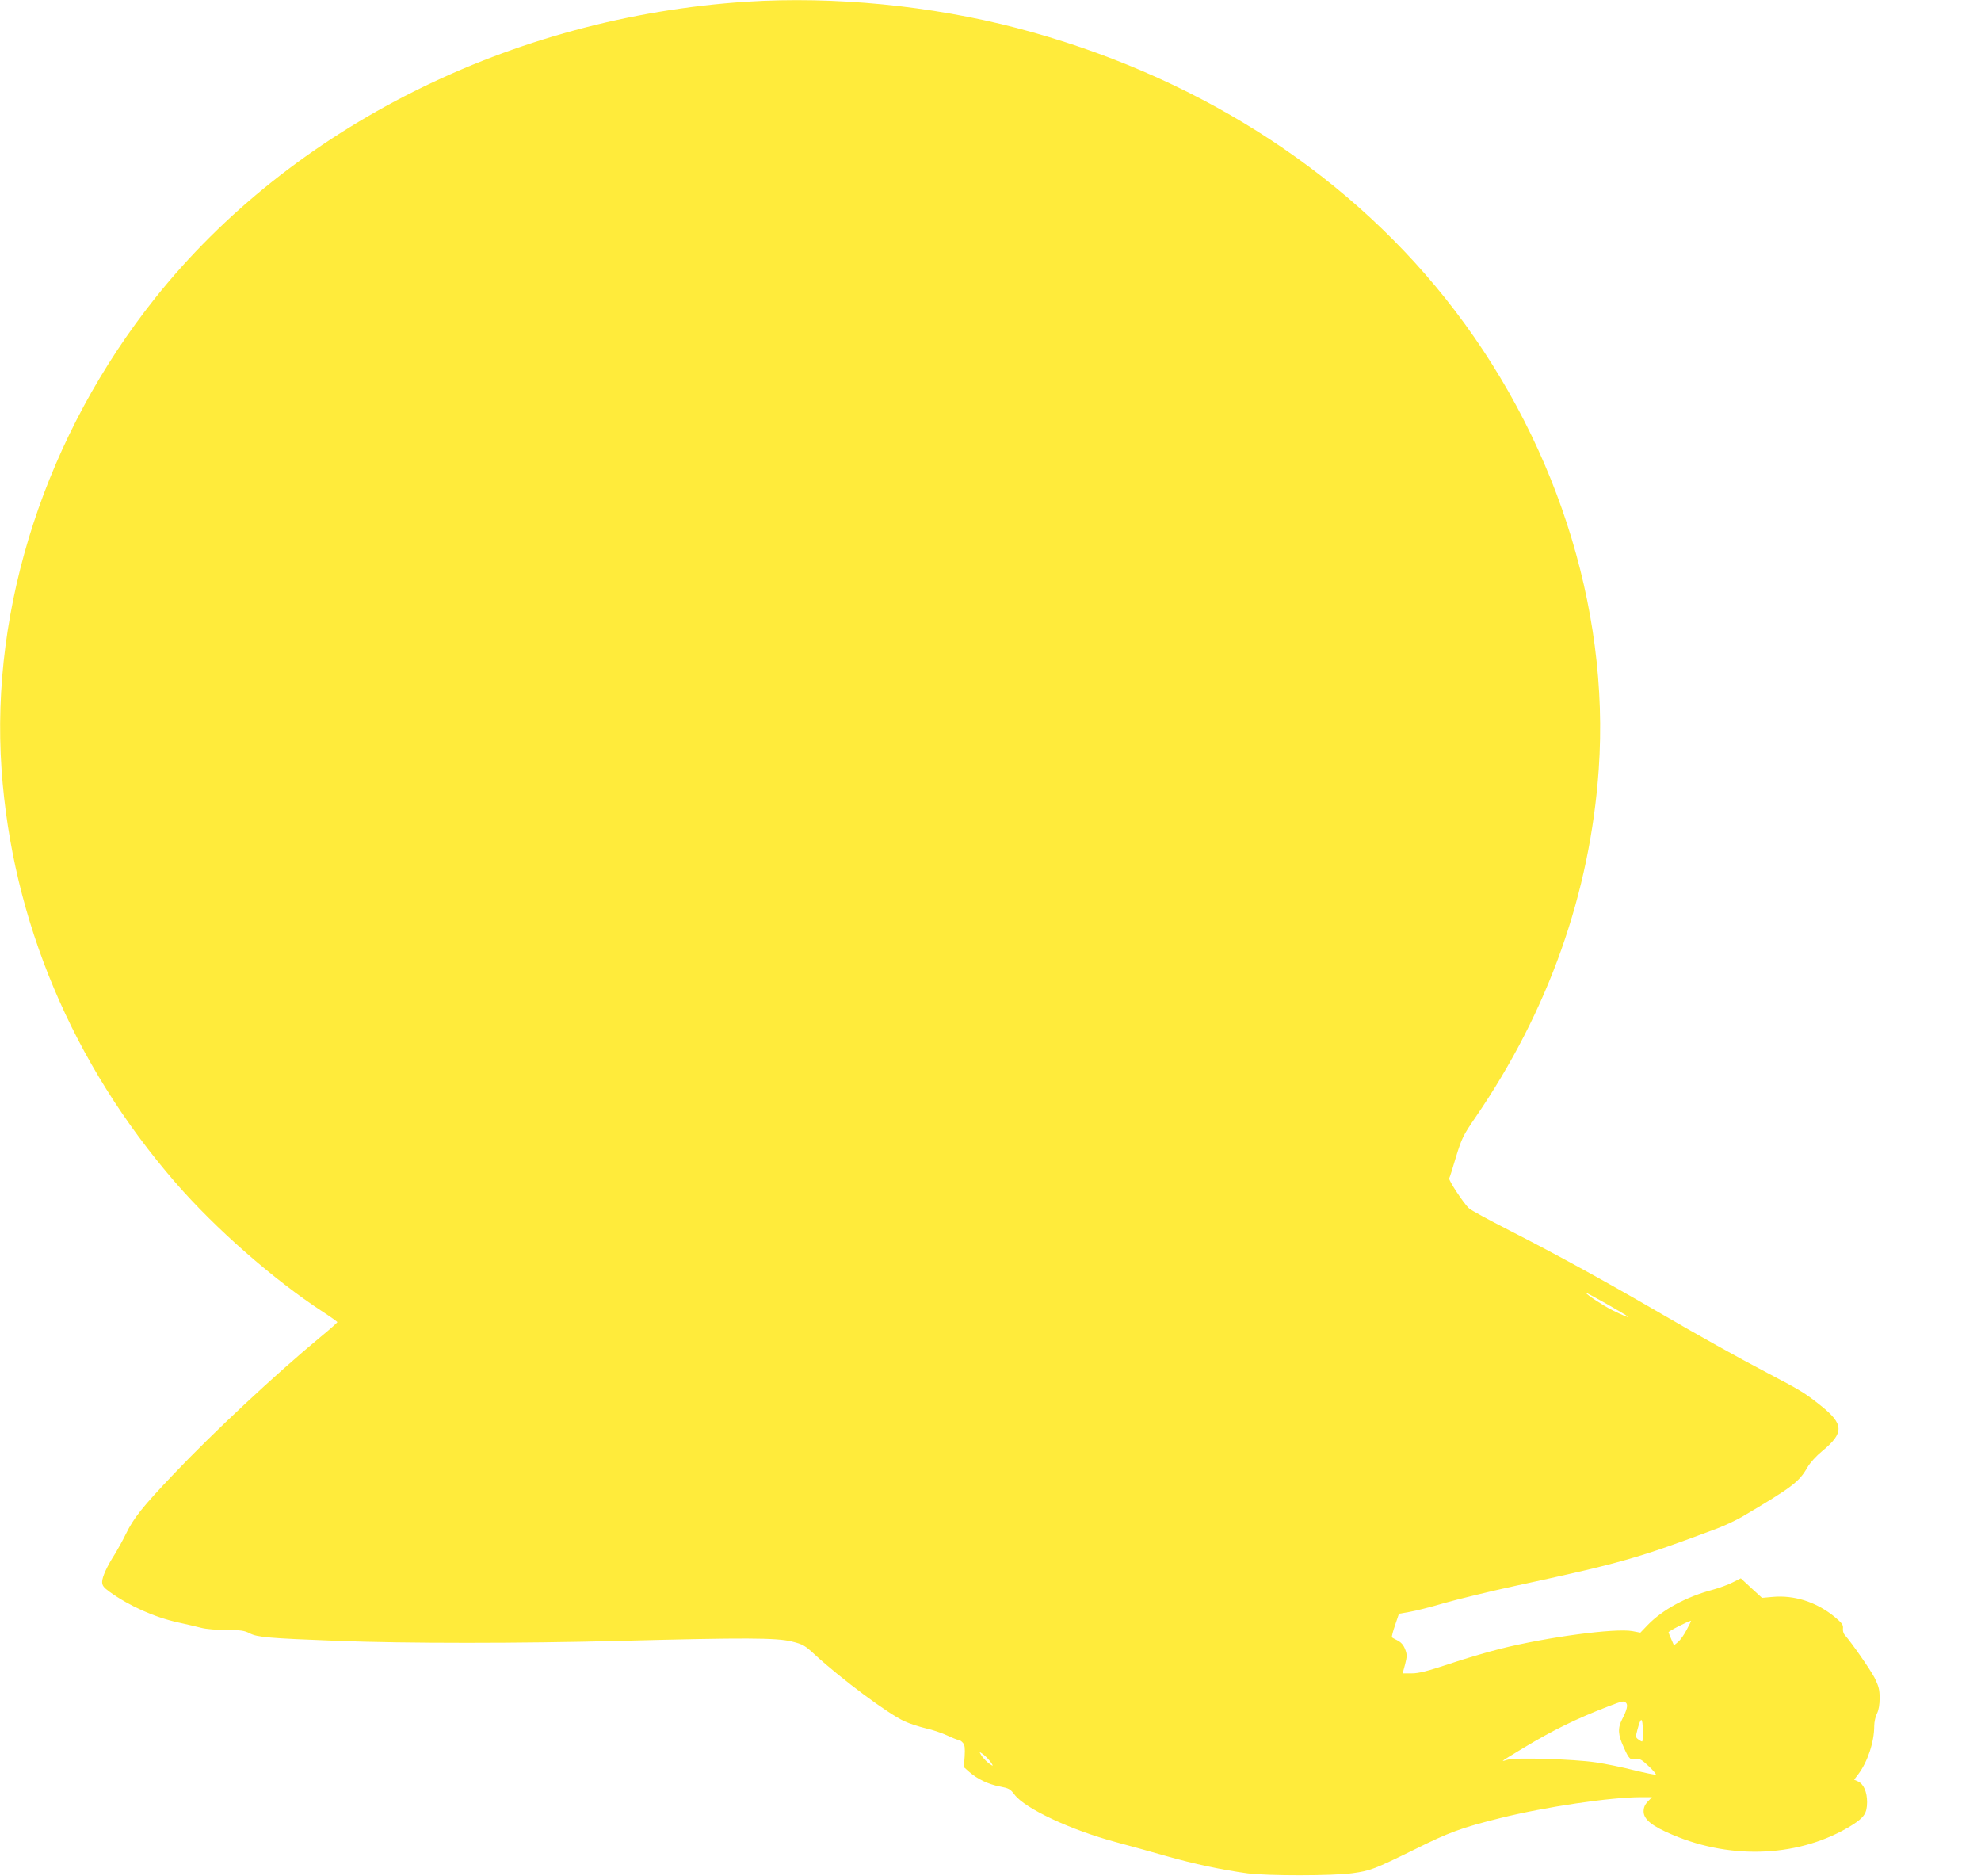 <?xml version="1.0" standalone="no"?>
<!DOCTYPE svg PUBLIC "-//W3C//DTD SVG 20010904//EN"
 "http://www.w3.org/TR/2001/REC-SVG-20010904/DTD/svg10.dtd">
<svg version="1.0" xmlns="http://www.w3.org/2000/svg"
 width="1280pt" height="1212pt" viewBox="0 0 1280 1212"
 preserveAspectRatio="xMidYMid meet">
<g transform="translate(0,1212) scale(0.1,-0.1)"
fill="#ffeb3b" stroke="none">
<path d="M4825 12109 c-1521 -99 -2940 -809 -3822 -1914 -704 -883 -1066
-1991 -993 -3045 68 -976 458 -1902 1124 -2670 260 -299 633 -626 953 -835 51
-33 92 -63 93 -66 0 -3 -48 -46 -108 -95 -291 -241 -694 -617 -950 -887 -201
-211 -259 -284 -309 -387 -20 -41 -51 -97 -68 -125 -53 -82 -85 -152 -85 -184
0 -23 9 -36 48 -64 126 -91 289 -164 443 -198 52 -11 119 -27 150 -35 31 -8
102 -14 163 -14 89 0 114 -3 149 -21 49 -26 125 -32 567 -49 440 -17 1179 -17
1830 0 810 21 1005 20 1105 -4 73 -18 85 -25 150 -85 172 -158 474 -383 580
-431 33 -15 95 -35 137 -45 42 -9 104 -30 138 -46 34 -16 67 -29 74 -29 6 0
19 -8 28 -19 12 -14 14 -33 11 -88 l-5 -69 36 -32 c52 -45 123 -79 197 -93 57
-11 67 -16 94 -52 67 -90 364 -229 655 -307 85 -23 232 -63 325 -90 179 -51
364 -90 525 -112 126 -17 555 -17 680 1 115 16 140 26 395 151 231 115 309
143 558 205 293 73 714 135 909 135 l72 0 -27 -28 c-19 -20 -27 -39 -27 -64 0
-51 55 -96 190 -152 387 -164 829 -140 1154 62 81 51 99 77 100 149 0 67 -22
118 -59 135 l-25 11 26 34 c61 80 104 209 104 313 0 26 8 62 18 81 11 22 17
57 17 100 0 54 -6 76 -33 131 -29 55 -147 225 -194 278 -7 8 -12 27 -10 41 3
22 -7 35 -55 75 -117 95 -259 141 -400 128 l-68 -6 -69 63 -68 63 -52 -26
c-28 -15 -87 -36 -130 -48 -170 -45 -323 -128 -419 -227 l-48 -50 -52 10
c-112 20 -547 -38 -852 -114 -88 -22 -240 -67 -337 -100 -136 -45 -191 -59
-236 -59 l-59 0 16 59 c13 51 13 63 0 97 -10 26 -25 44 -48 56 -18 9 -35 18
-37 21 -3 2 6 38 20 78 l25 74 68 12 c37 6 140 32 228 58 88 25 293 75 455
110 689 149 788 177 1305 371 50 19 122 53 162 76 322 190 368 225 421 318 17
30 57 74 96 106 143 118 141 174 -11 295 -103 82 -127 96 -338 207 -215 113
-426 231 -750 419 -310 180 -631 356 -925 506 -129 66 -246 129 -258 141 -33
29 -135 184 -128 194 3 5 23 67 44 139 37 120 46 139 125 254 472 689 741
1447 797 2249 73 1053 -289 2163 -993 3045 -670 839 -1637 1448 -2767 1744
-555 145 -1181 206 -1745 170z m5693 -8494 c10 -10 -40 11 -100 41 -58 29
-163 98 -172 113 -6 9 259 -141 272 -154z m381 -2022 c-16 -32 -42 -68 -56
-80 l-27 -22 -16 37 c-9 20 -18 42 -19 47 -2 7 123 71 146 75 1 0 -11 -26 -28
-57z m-392 -474 c13 -13 5 -47 -26 -106 -29 -57 -27 -99 10 -179 34 -78 43
-86 81 -78 22 4 36 -3 80 -45 29 -27 50 -52 47 -55 -3 -3 -66 10 -140 28 -74
19 -186 42 -249 51 -141 21 -524 33 -569 17 -17 -6 -31 -9 -31 -7 0 2 60 39
133 83 193 116 340 188 547 268 96 37 102 38 117 23z m108 -184 c1 -36 -1 -65
-5 -65 -3 0 -15 6 -25 14 -17 12 -17 17 -5 62 23 87 34 84 35 -11z m-4216
-195 c14 -19 19 -30 11 -25 -25 13 -61 49 -72 70 -11 19 -10 19 12 4 13 -9 35
-31 49 -49z"/>
</g>
</svg>
